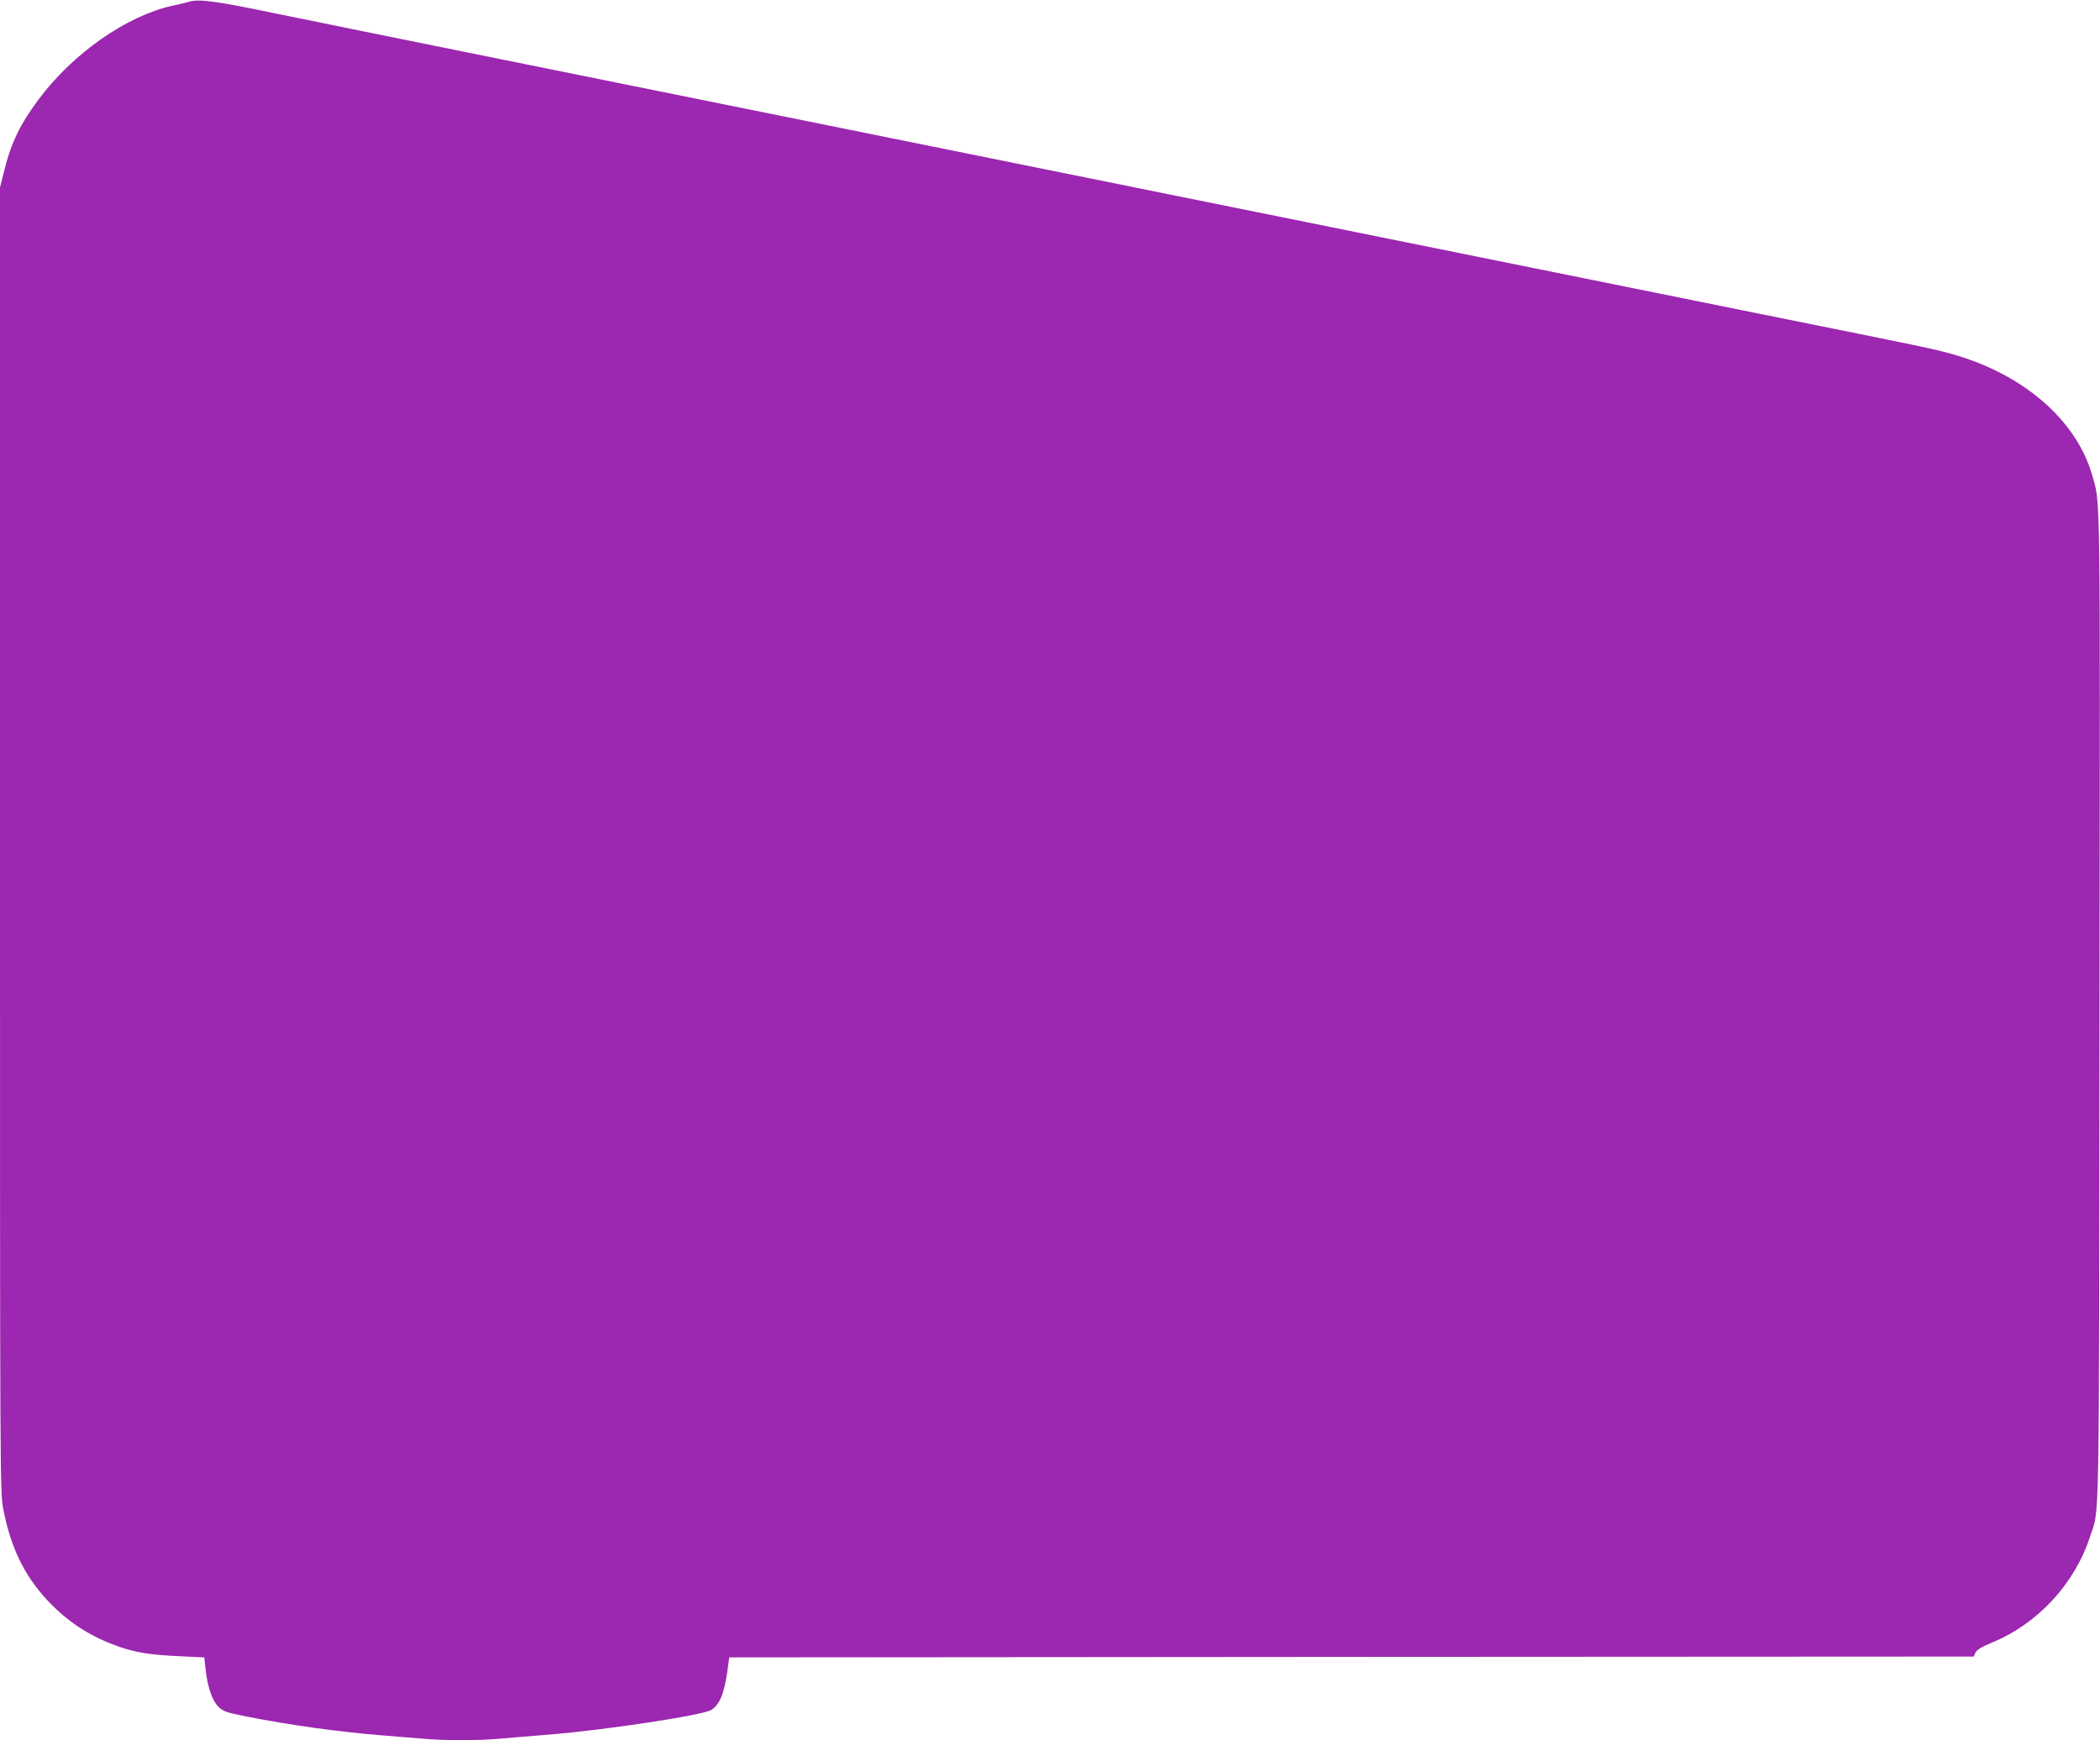 <?xml version="1.0" standalone="no"?>
<!DOCTYPE svg PUBLIC "-//W3C//DTD SVG 20010904//EN"
 "http://www.w3.org/TR/2001/REC-SVG-20010904/DTD/svg10.dtd">
<svg version="1.0" xmlns="http://www.w3.org/2000/svg"
 width="1280pt" height="1061pt" viewBox="0 0 1280 1061"
 preserveAspectRatio="xMidYMid meet">
<g transform="translate(0,1061) scale(0.1,-0.1)"
fill="#9c27b0" stroke="none">
<path d="M1155 10600 c-16 -5 -64 -16 -105 -25 -279 -62 -606 -291 -813 -569
-114 -152 -170 -268 -211 -436 l-26 -103 0 -3976 c0 -3933 0 -3977 20 -4081
47 -247 138 -427 296 -585 117 -117 244 -196 404 -253 110 -38 191 -51 375
-60 l150 -7 8 -70 c11 -109 41 -195 79 -232 29 -27 48 -34 163 -57 273 -54
569 -95 830 -116 77 -6 187 -15 245 -20 135 -13 344 -13 484 0 61 5 197 17
301 25 347 29 933 118 981 150 51 33 78 99 98 240 l11 80 3793 3 3792 2 11 24
c8 17 37 35 102 62 279 115 503 358 597 647 58 179 54 -53 57 3227 4 3237 6
3062 -44 3240 -96 341 -426 625 -868 745 -110 30 -124 33 -1175 245 -465 94
-1257 254 -1760 356 -503 102 -1304 264 -1780 360 -476 96 -1052 213 -1280
259 -386 78 -986 199 -3060 619 -448 91 -972 197 -1165 237 -346 72 -452 86
-510 69z"/>
</g>
</svg>
